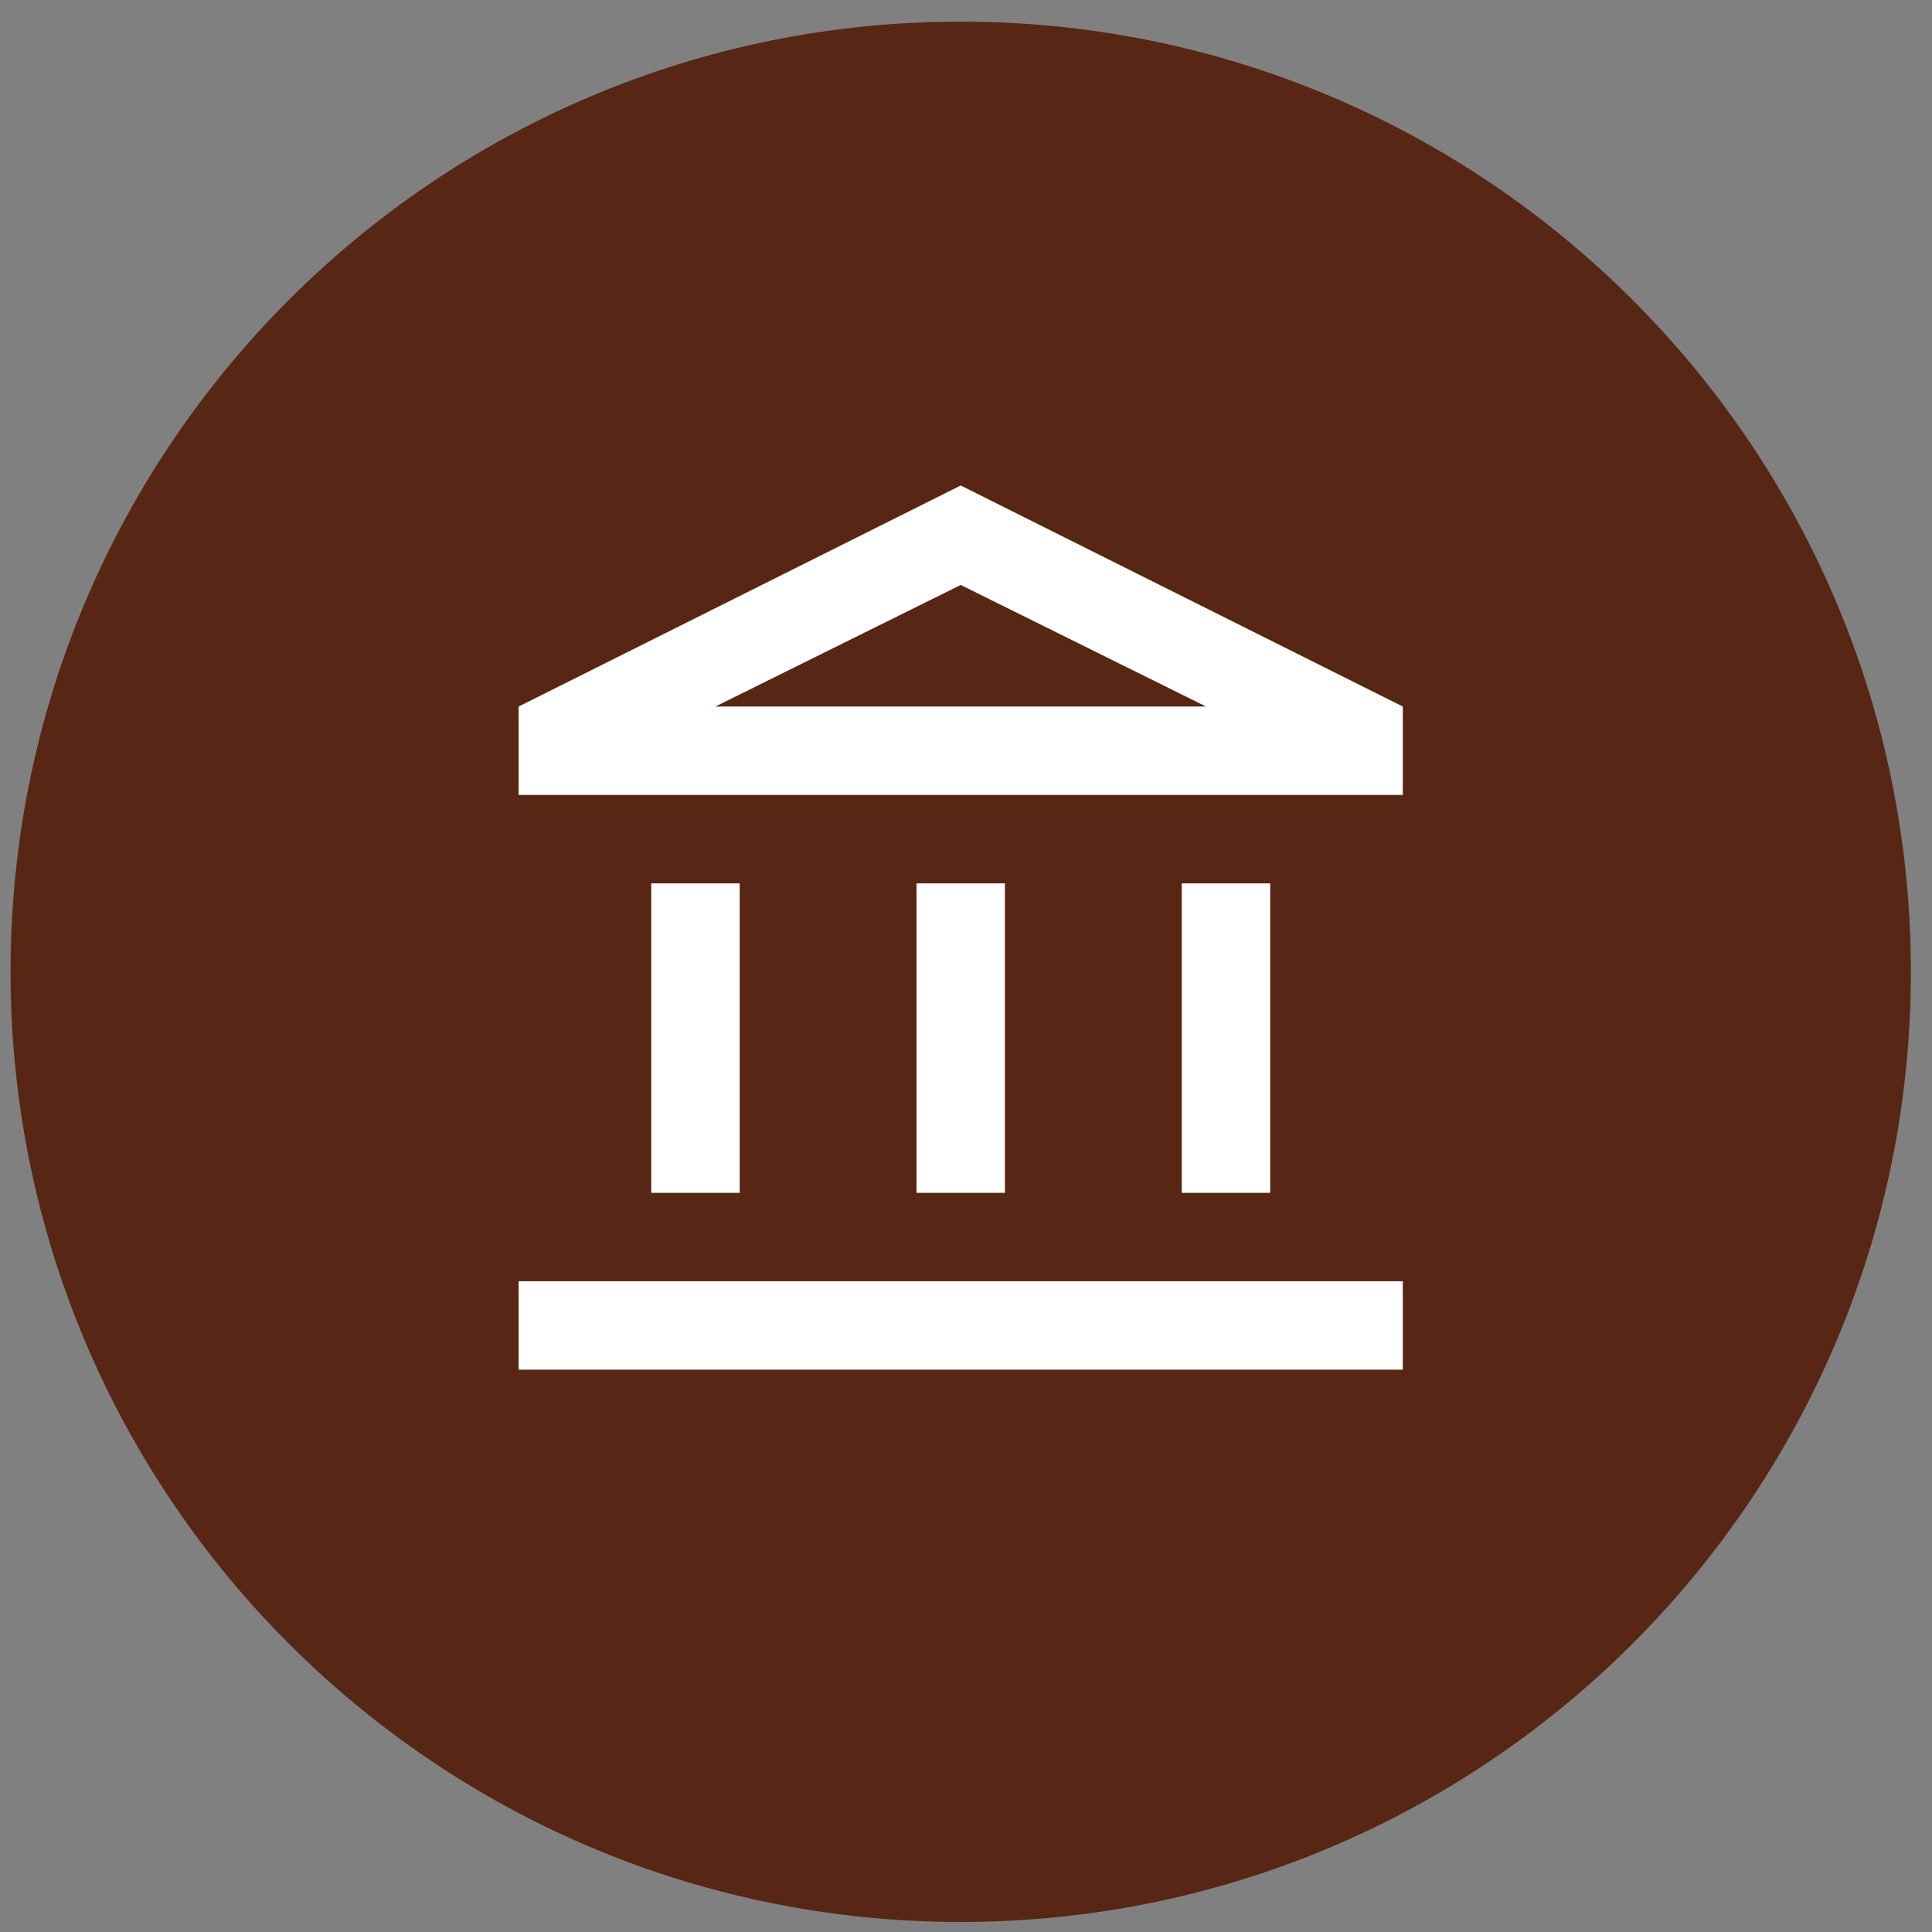 <svg width="61" height="61" viewBox="0 0 61 61" fill="none" xmlns="http://www.w3.org/2000/svg">
<rect x="0" y="0" width="61" height="61" fill="#808080" stroke="none"/>
<path d="M0.333 30.683C0.333 14.114 13.764 0.683 30.333 0.683C46.902 0.683 60.333 14.114 60.333 30.683C60.333 47.251 46.902 60.683 30.333 60.683C13.764 60.683 0.333 47.251 0.333 30.683Z" fill="#582614"/>
<mask id="mask0_3672_11035" style="mask-type:alpha" maskUnits="userSpaceOnUse" x="13" y="13" width="35" height="35">
<rect x="13.583" y="13.933" width="33.5" height="33.5" fill="#D9D9D9"/>
</mask>
<g mask="url(#mask0_3672_11035)">
<path d="M20.562 37.662V27.891H23.354V37.662H20.562ZM28.937 37.662V27.891H31.729V37.662H28.937ZM16.375 43.245V40.454H44.291V43.245H16.375ZM37.312 37.662V27.891H40.104V37.662H37.312ZM16.375 25.099V22.308L30.333 15.329L44.291 22.308V25.099H16.375ZM22.586 22.308H38.08L30.333 18.469L22.586 22.308Z" fill="white"/>
</g>
</svg>
